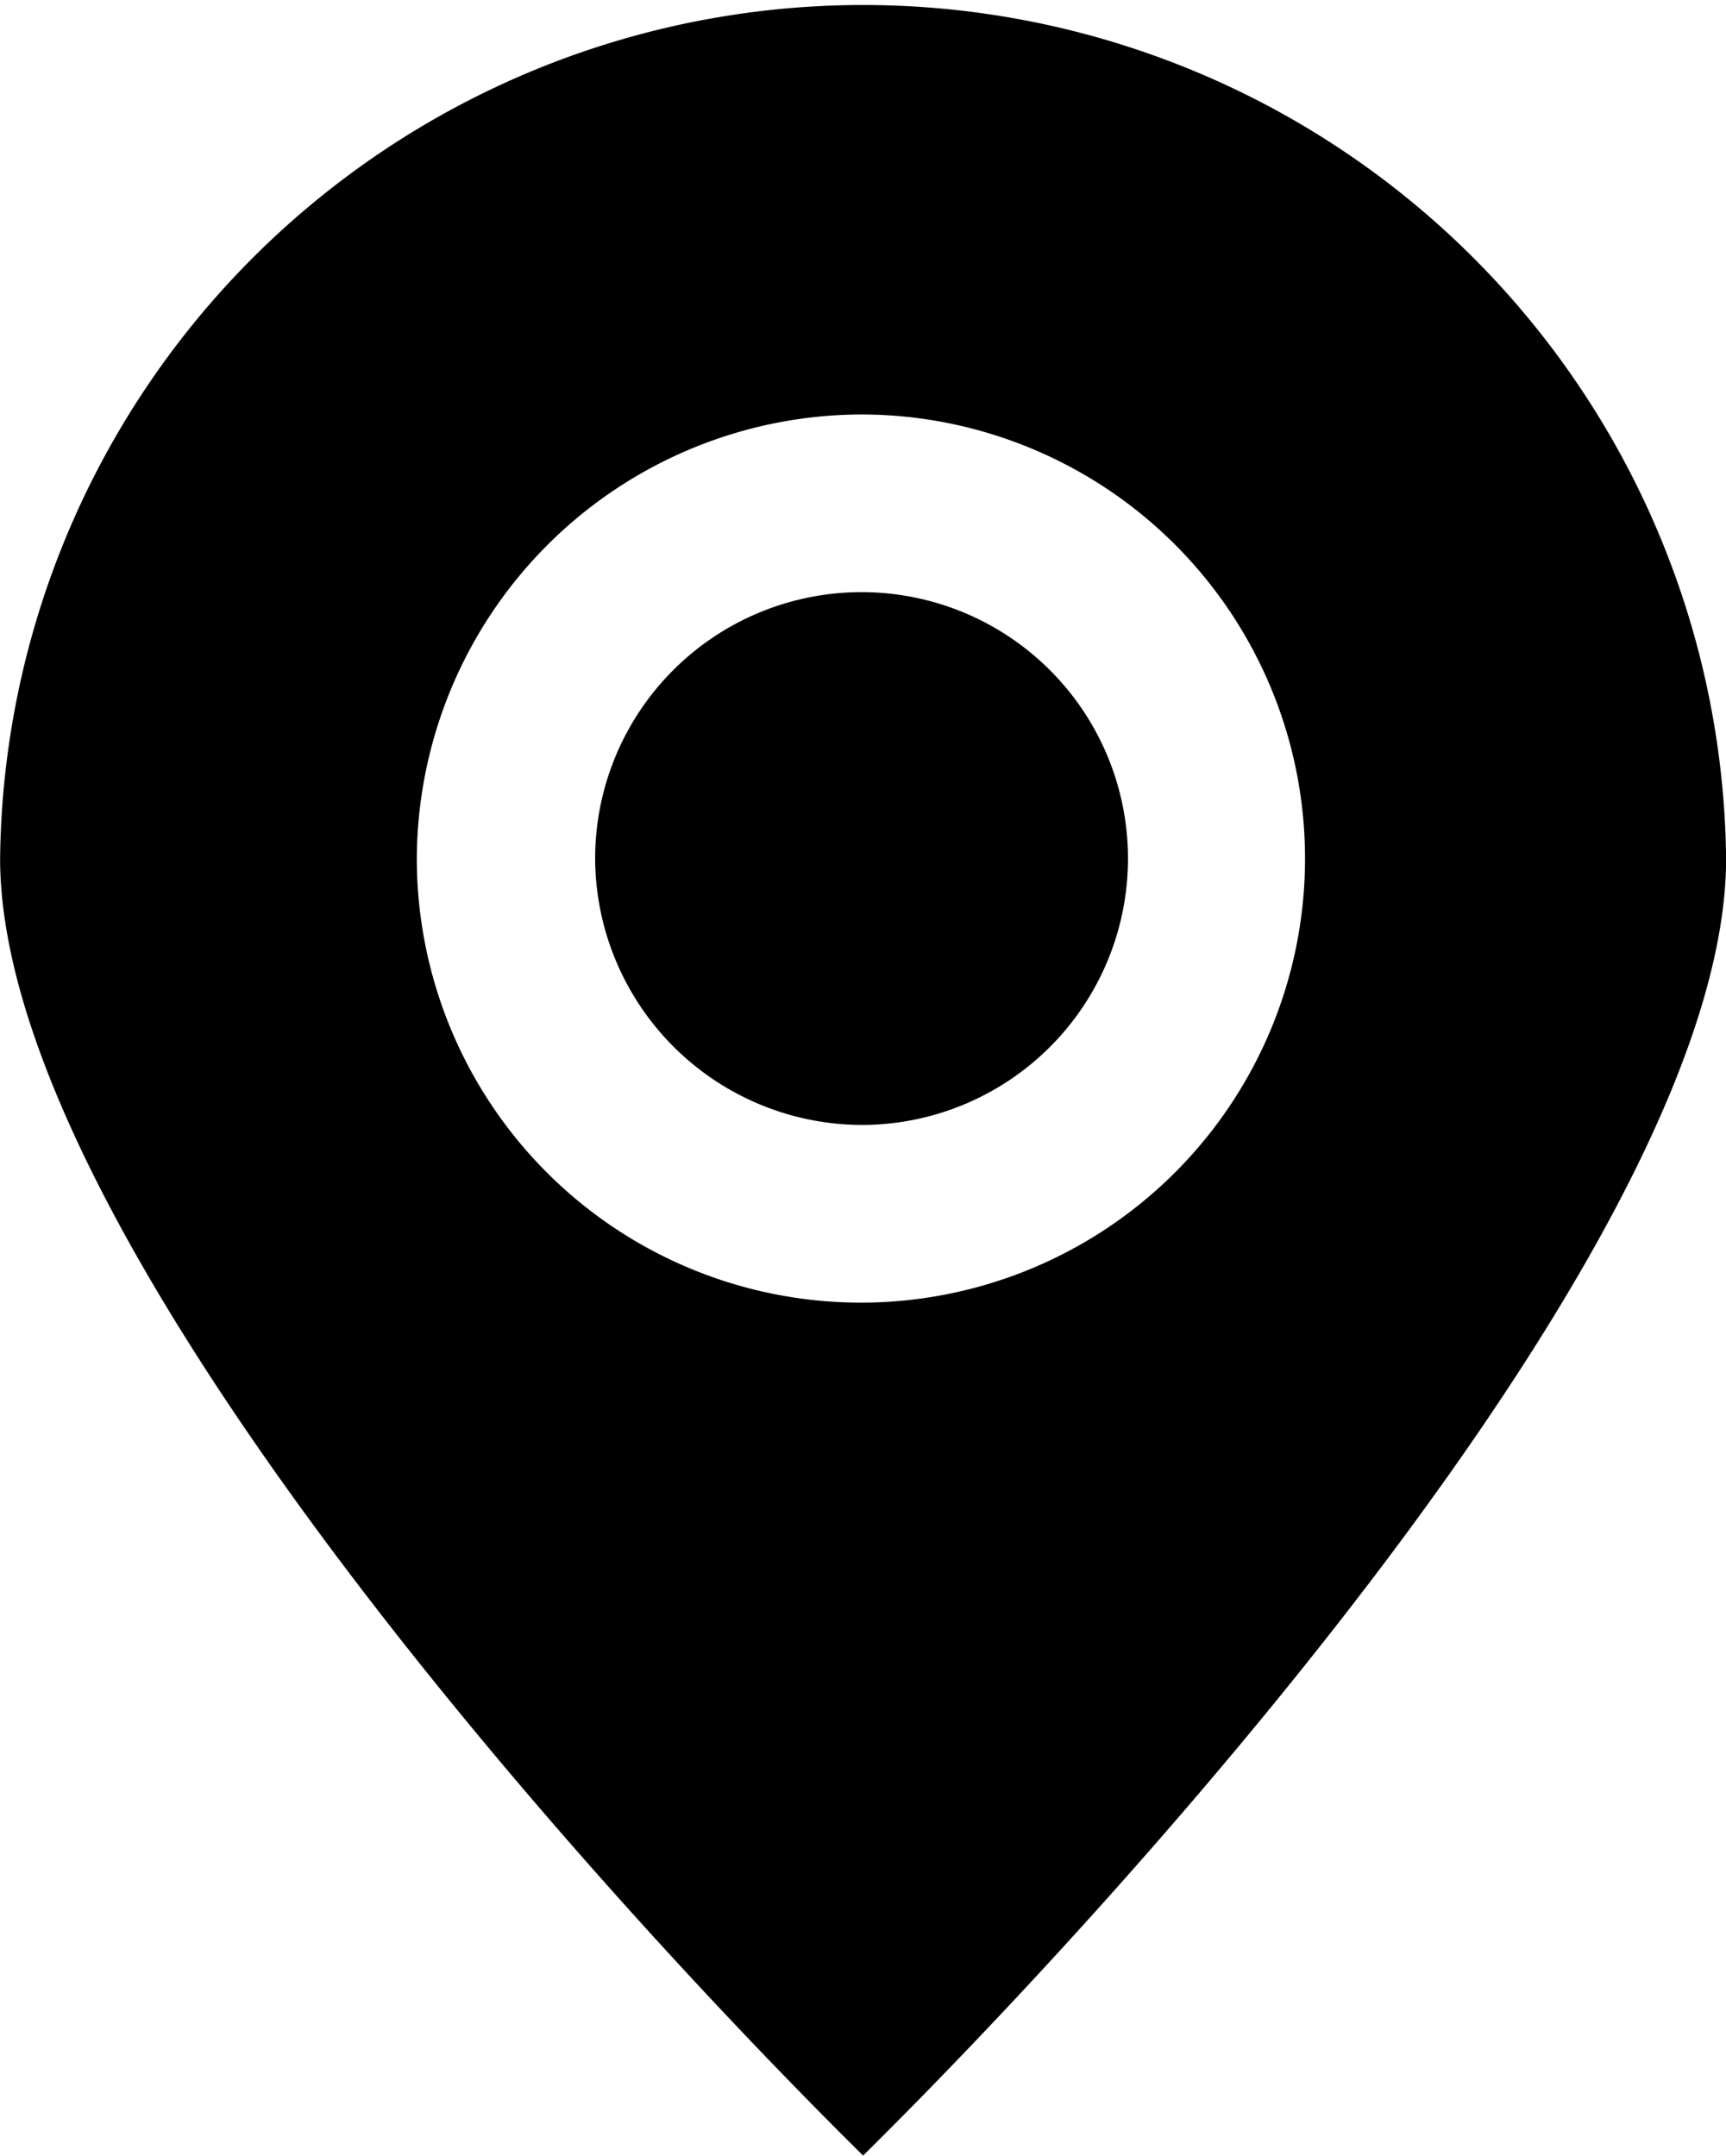 <svg id="Group_1946" data-name="Group 1946" xmlns="http://www.w3.org/2000/svg" width="16.261" height="20.311" viewBox="0 0 16.261 20.311">
  <path id="Path_2032" data-name="Path 2032" d="M102.55,10.442a2.51,2.51,0,1,0-2.524-2.51,2.52,2.52,0,0,0,2.524,2.51" transform="translate(-94.419 0.157)"/>
  <path id="Path_2033" data-name="Path 2033" d="M105.389,22.978c2.714-2.684,8.131-8.746,8.131-12.222a8.131,8.131,0,0,0-16.261,0c0,3.482,5.416,9.538,8.131,12.222m0-16.405a4.184,4.184,0,1,1-4.205,4.183,4.2,4.2,0,0,1,4.205-4.183" transform="translate(-97.258 -2.668)"/>
</svg>
